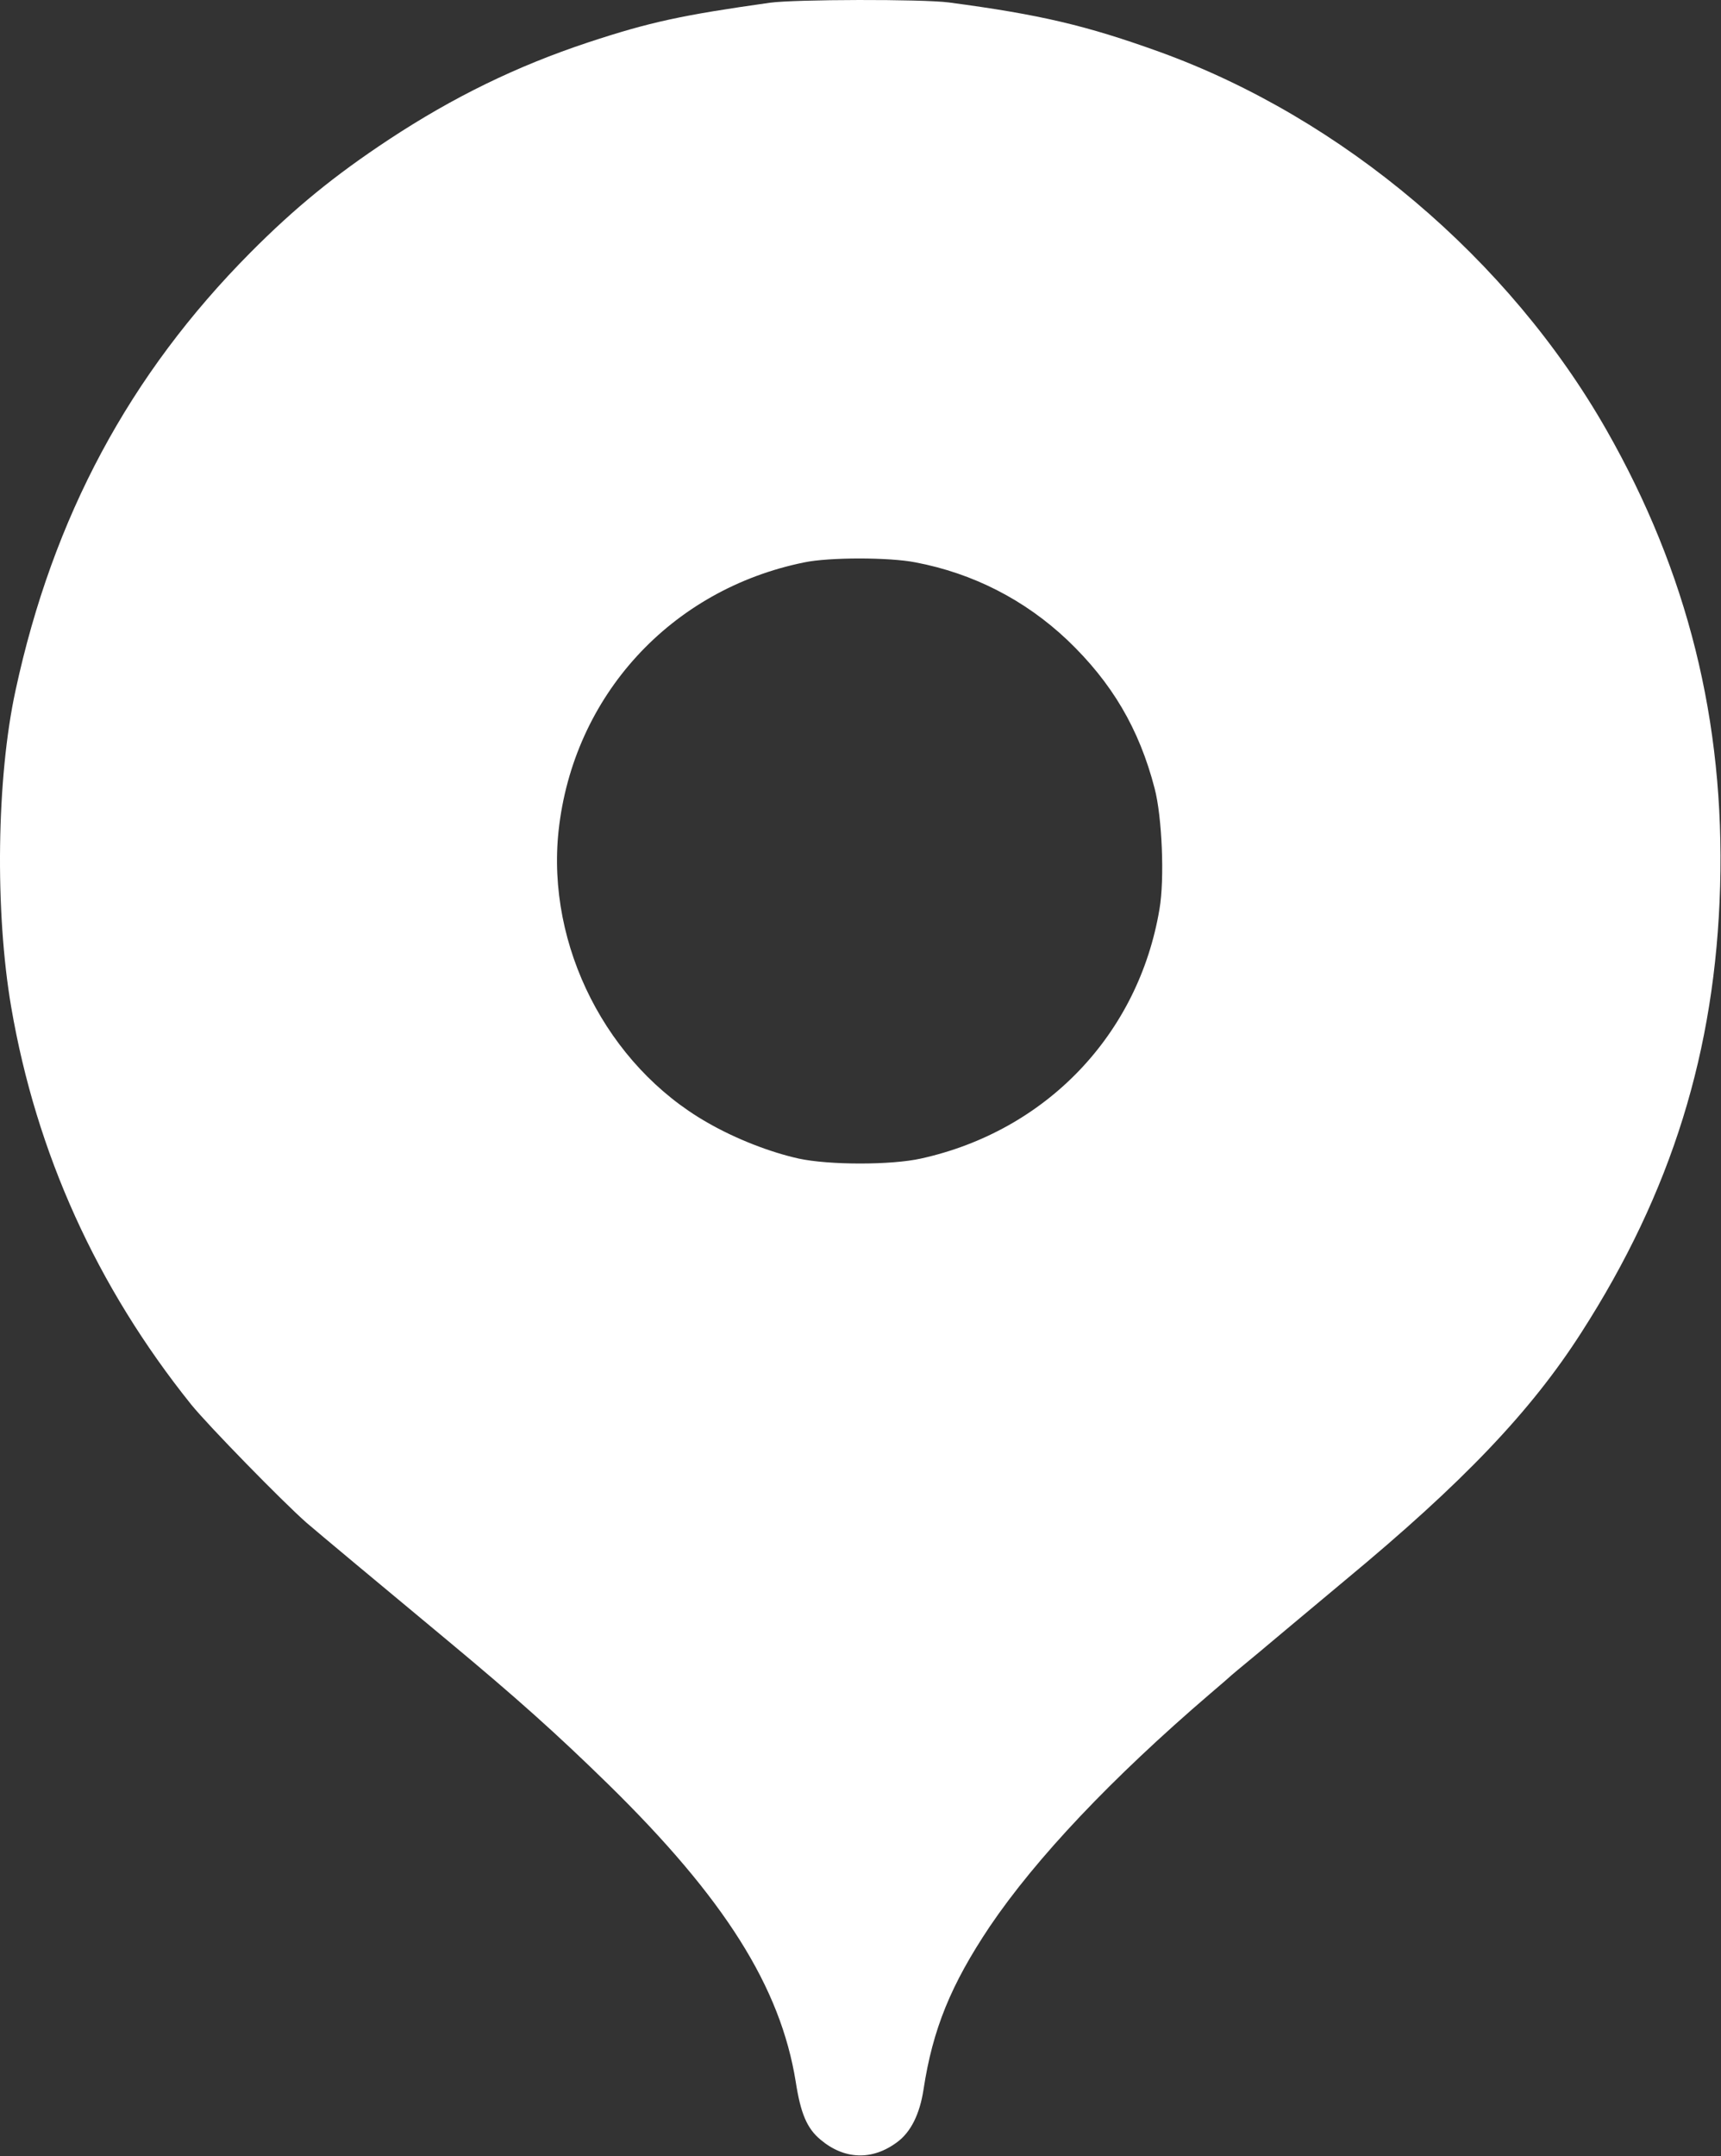 <?xml version="1.0" encoding="UTF-8"?> <svg xmlns="http://www.w3.org/2000/svg" width="598" height="749" viewBox="0 0 598 749" fill="none"><rect x="0" y="0" width="598" height="749" fill="#333333" stroke="none"/> <path d="M267.496 0.952C236.996 5.252 225.796 7.652 204.296 14.752C179.596 22.951 157.596 33.651 134.996 48.551C116.396 60.852 102.596 72.052 86.996 87.751C44.996 130.052 18.396 179.552 5.396 239.852C-1.204 270.152 -1.804 316.651 3.896 349.851C12.596 400.551 33.596 446.951 66.396 487.851C72.196 495.051 98.296 521.751 106.496 528.951C110.796 532.651 131.296 549.751 155.496 569.851C179.896 590.151 193.496 602.351 211.396 619.851C251.796 659.452 271.196 690.251 276.496 723.151C278.196 734.151 280.396 739.351 285.096 743.251C293.396 750.251 303.096 750.551 311.696 744.151C316.496 740.651 319.596 734.351 320.896 725.851C324.096 704.851 330.396 689.451 343.896 669.251C359.996 645.451 386.296 617.651 420.496 588.351C424.396 585.051 427.696 582.151 427.996 581.851C428.296 581.551 430.996 579.351 433.996 576.851C436.996 574.351 439.696 572.151 439.996 571.851C440.296 571.551 452.696 561.251 467.496 548.851C508.296 515.051 531.896 490.351 549.496 462.851C580.796 414.151 596.096 364.952 597.696 307.852C599.296 250.552 586.396 198.852 558.196 149.352C524.396 90.052 466.496 41.051 402.996 18.052C377.496 8.851 361.396 5.051 329.696 0.852C320.496 -0.348 276.196 -0.248 267.496 0.952ZM318.096 195.352C338.096 199.152 356.096 208.352 370.896 222.352C386.296 237.052 395.796 253.052 401.196 273.852C403.796 283.752 404.696 305.352 402.896 315.752C395.596 359.352 363.496 392.851 319.996 402.451C309.696 404.751 288.096 404.751 277.496 402.451C267.596 400.251 255.696 395.651 245.796 389.951C210.896 370.051 189.796 328.552 194.096 288.552C199.196 241.752 233.096 204.752 279.496 195.352C288.096 193.552 308.996 193.552 318.096 195.352Z" fill="white"></path> </svg> 